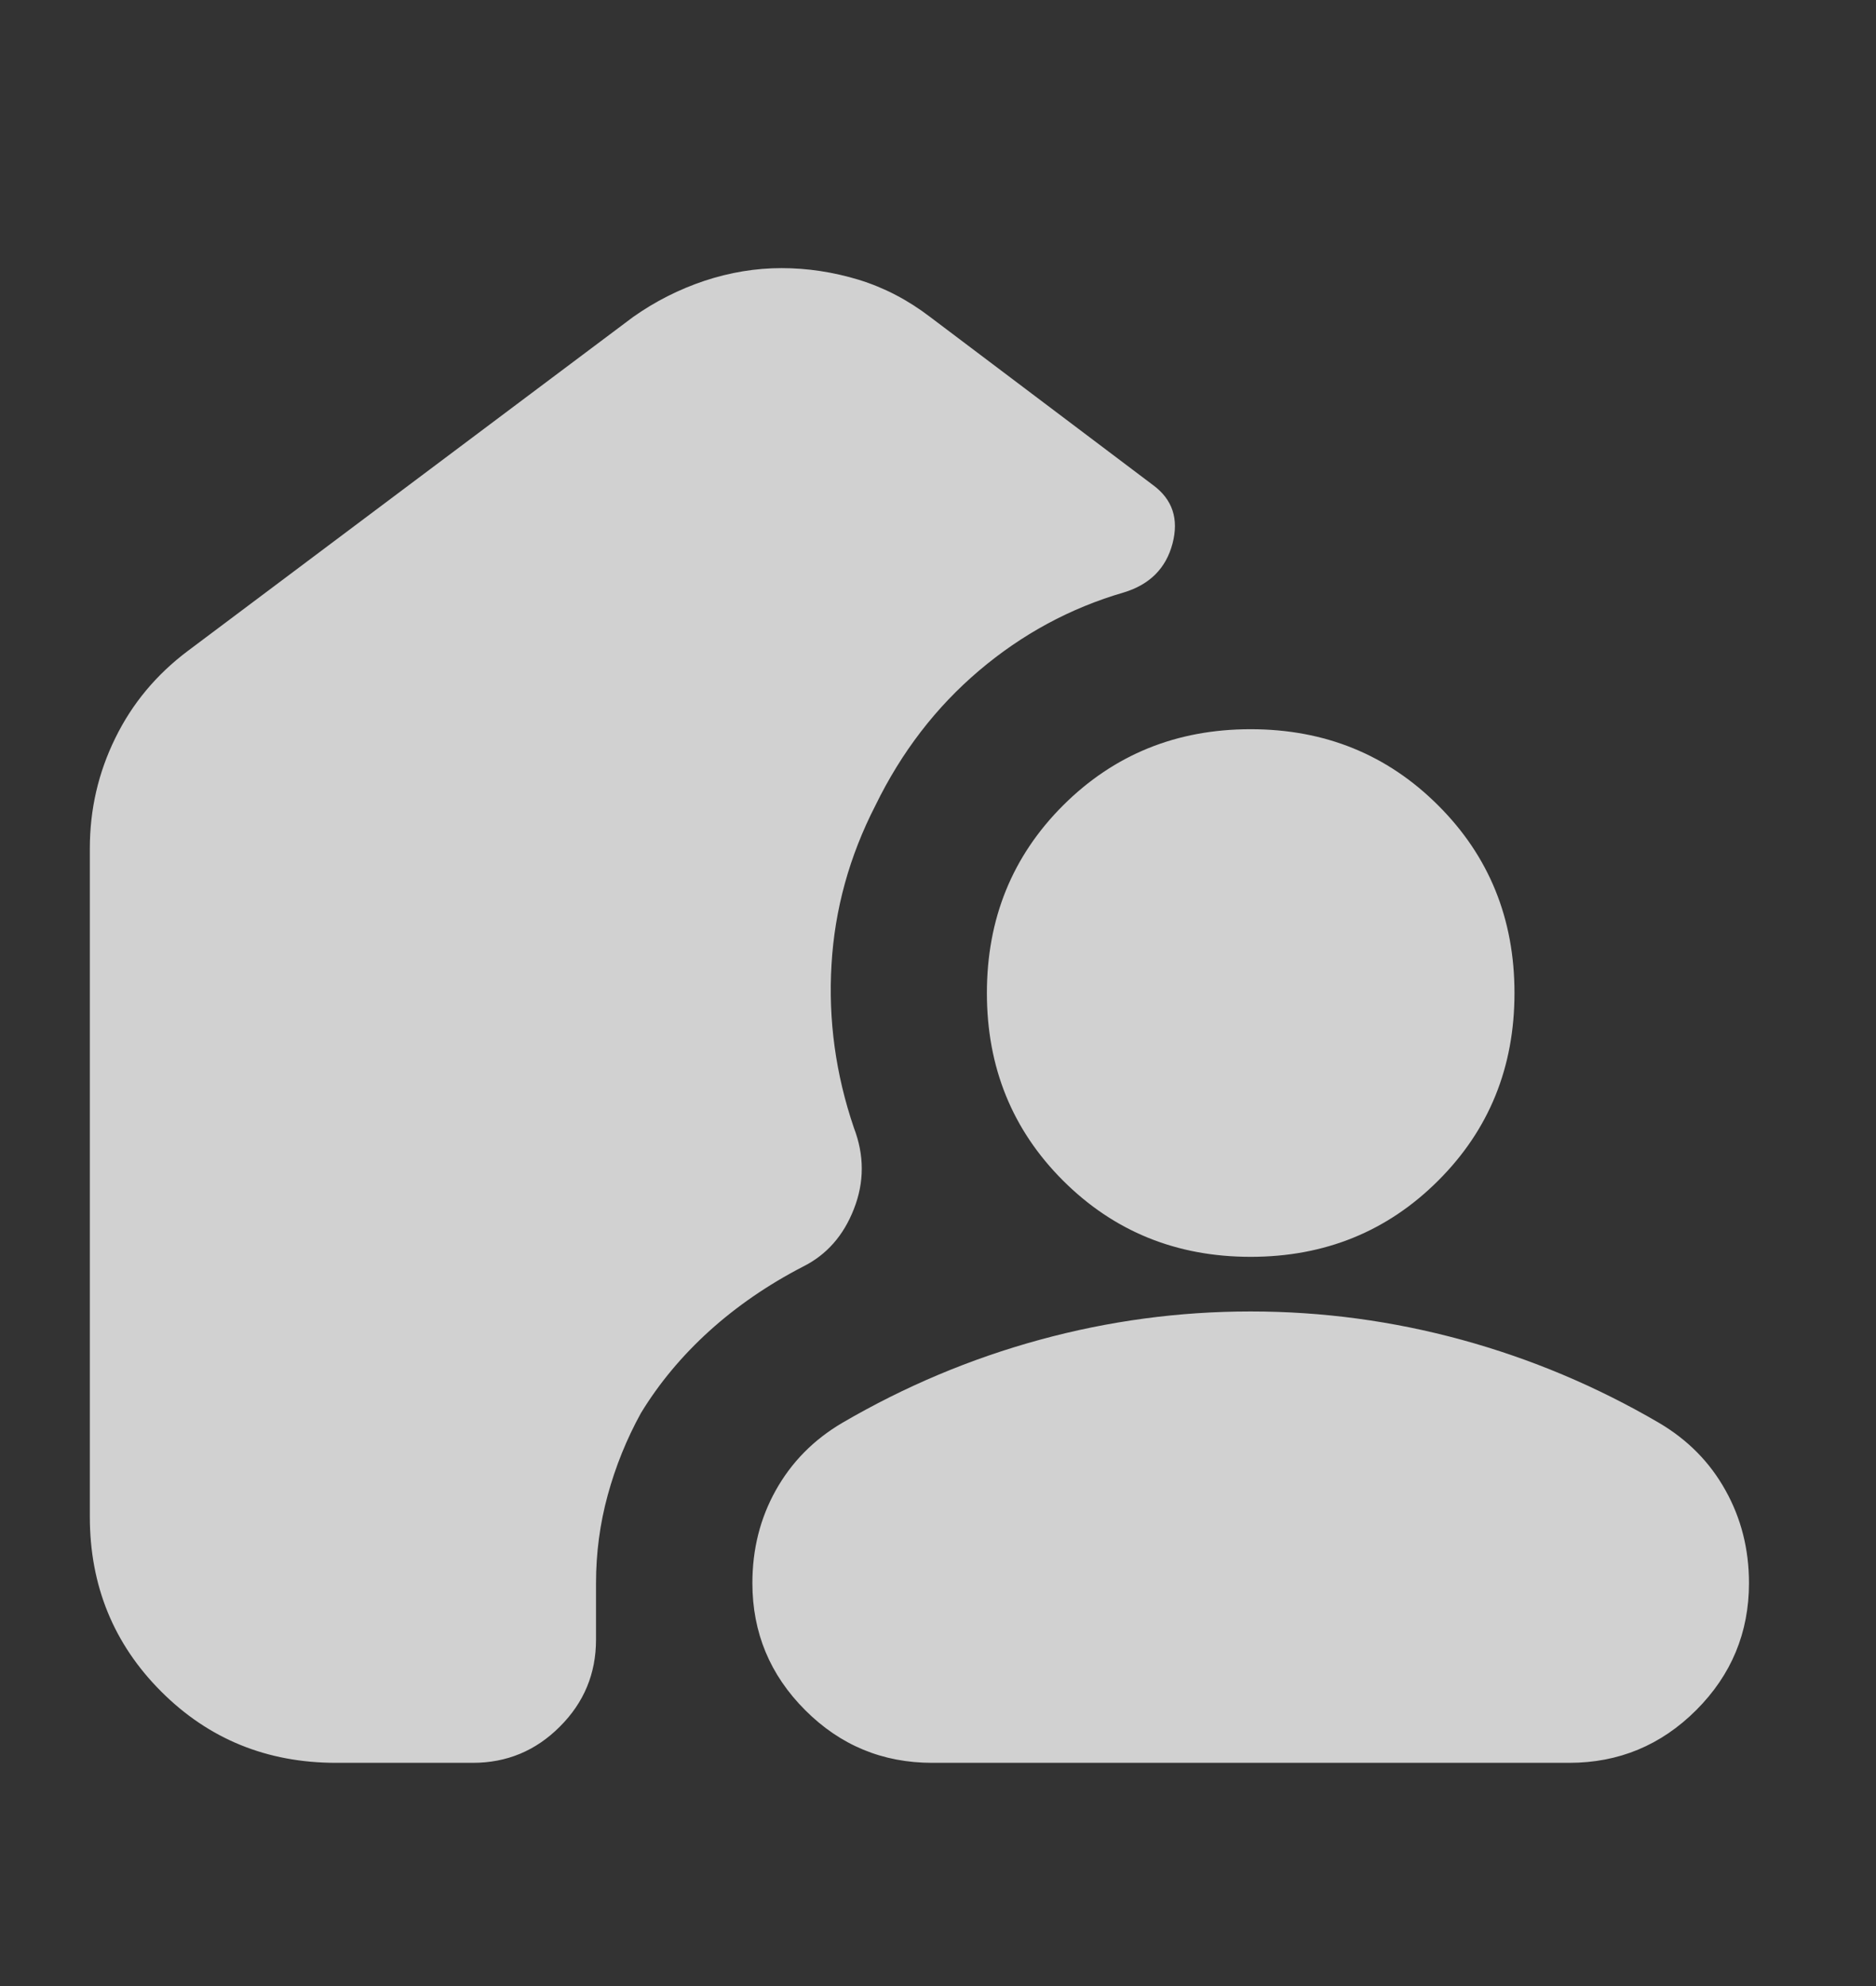 <svg width="17" height="18" viewBox="0 0 17 18" fill="none" xmlns="http://www.w3.org/2000/svg">
<rect x="0" y="0" width="17" height="18" fill="#333333" stroke="none"/>
<path d="M4.285 15.977H3.046C2.42 15.977 1.892 15.762 1.461 15.331C1.03 14.9 0.814 14.371 0.814 13.746V7.69C0.814 7.335 0.891 7.002 1.045 6.689C1.198 6.376 1.417 6.114 1.7 5.901L5.737 2.873C5.938 2.731 6.154 2.622 6.384 2.545C6.614 2.469 6.847 2.43 7.083 2.43C7.319 2.43 7.552 2.466 7.783 2.536C8.013 2.607 8.228 2.719 8.429 2.873L10.448 4.396C10.625 4.526 10.684 4.703 10.625 4.927C10.566 5.151 10.418 5.299 10.182 5.37C9.698 5.511 9.261 5.748 8.872 6.078C8.482 6.409 8.169 6.816 7.933 7.3C7.697 7.76 7.564 8.241 7.535 8.743C7.505 9.245 7.573 9.738 7.738 10.222C7.833 10.47 7.833 10.715 7.738 10.957C7.644 11.199 7.49 11.373 7.278 11.479C6.959 11.644 6.676 11.839 6.428 12.063C6.18 12.288 5.973 12.536 5.808 12.807C5.678 13.043 5.578 13.291 5.507 13.551C5.436 13.811 5.401 14.076 5.401 14.348V14.861C5.401 15.168 5.292 15.431 5.073 15.649C4.855 15.868 4.592 15.977 4.285 15.977ZM11.333 11.886C11.982 11.886 12.62 11.972 13.246 12.143C13.871 12.314 14.468 12.565 15.034 12.896C15.294 13.049 15.495 13.253 15.636 13.507C15.778 13.761 15.849 14.041 15.849 14.348C15.849 14.796 15.69 15.18 15.371 15.499C15.052 15.818 14.668 15.977 14.22 15.977H8.447C7.998 15.977 7.614 15.818 7.296 15.499C6.977 15.18 6.818 14.796 6.818 14.348C6.818 14.041 6.888 13.761 7.03 13.507C7.172 13.253 7.372 13.049 7.632 12.896C8.199 12.565 8.795 12.314 9.421 12.143C10.046 11.972 10.684 11.886 11.333 11.886ZM11.333 11.391C10.66 11.391 10.094 11.16 9.633 10.7C9.173 10.24 8.943 9.673 8.943 9C8.943 8.327 9.173 7.76 9.633 7.3C10.094 6.84 10.66 6.609 11.333 6.609C12.006 6.609 12.573 6.84 13.033 7.3C13.494 7.76 13.724 8.327 13.724 9C13.724 9.673 13.494 10.24 13.033 10.7C12.573 11.16 12.006 11.391 11.333 11.391Z" fill="white" fill-opacity="0.77"/>
</svg>
